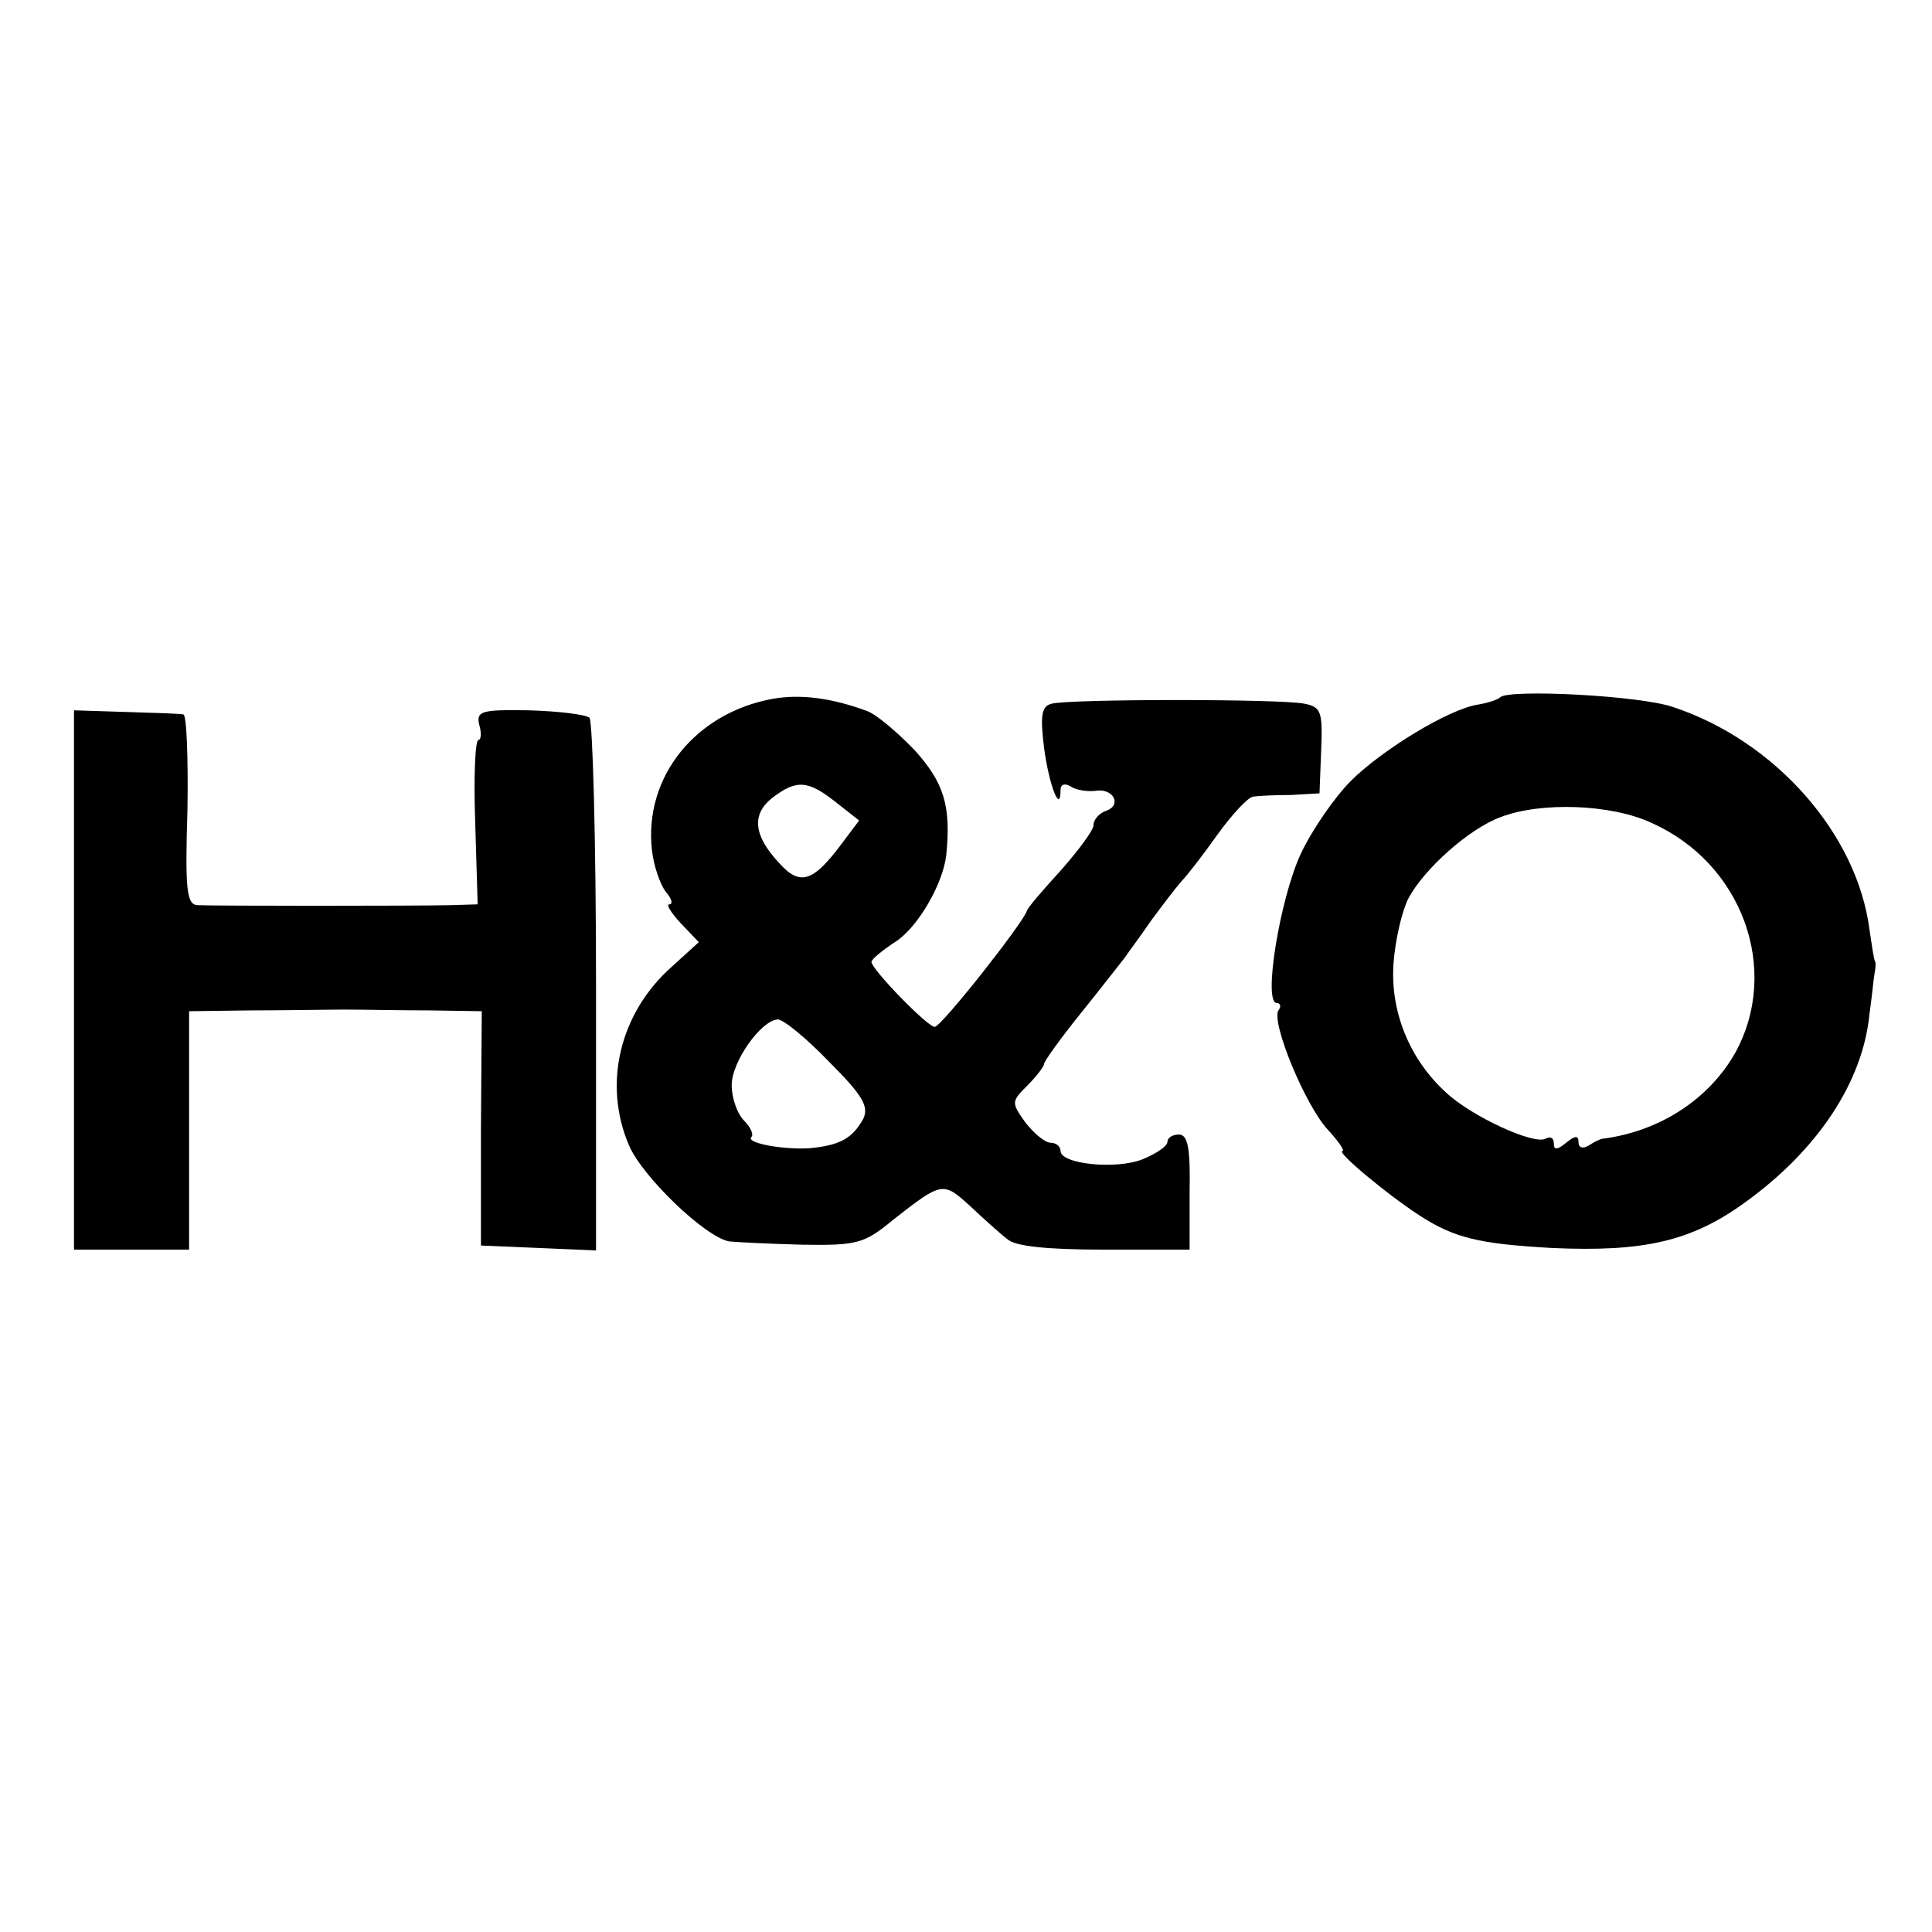 <?xml version="1.0" standalone="no"?>
<!DOCTYPE svg PUBLIC "-//W3C//DTD SVG 20010904//EN"
 "http://www.w3.org/TR/2001/REC-SVG-20010904/DTD/svg10.dtd">
<svg version="1.0" xmlns="http://www.w3.org/2000/svg"
 width="235pt" height="235pt" viewBox="0 0 235 235"
 preserveAspectRatio="xMidYMid meet">
<g transform="translate(0,235) scale(0.1,-0.1)"
fill="#000000" stroke="none">
<path d="M940 1500 c-94 -17 -157 -95 -147 -184 2 -19 10 -42 17 -51 7 -8 9
-15 4 -15 -4 0 2 -10 14 -23 l22 -23 -33 -30 c-63 -56 -84 -142 -52 -217 16
-38 93 -112 122 -117 10 -1 50 -3 89 -4 66 -1 75 1 110 30 60 47 61 47 94 17
16 -15 37 -34 45 -40 9 -9 49 -13 118 -13 l104 0 0 70 c1 53 -2 70 -13 70 -8
0 -14 -4 -14 -9 0 -5 -13 -14 -30 -21 -32 -13 -100 -6 -100 10 0 6 -6 10 -12
10 -7 0 -21 12 -31 25 -17 24 -17 25 3 45 11 11 20 23 20 26 0 3 20 31 45 62
25 31 49 62 53 67 4 6 19 26 32 45 14 19 30 40 37 48 7 7 27 33 44 57 18 25
37 45 43 46 6 1 27 2 46 2 l35 2 2 52 c2 47 0 53 -20 57 -27 6 -286 6 -308 0
-12 -3 -14 -14 -9 -54 6 -45 20 -81 20 -51 0 7 5 9 13 4 6 -4 19 -6 29 -5 22
4 33 -17 14 -24 -9 -3 -16 -11 -16 -18 0 -6 -18 -30 -39 -54 -22 -24 -41 -46
-42 -50 -4 -14 -104 -141 -112 -141 -8 -1 -77 70 -77 79 0 3 13 14 30 25 27
18 57 70 61 105 6 60 -3 88 -38 127 -21 22 -47 44 -58 48 -43 16 -81 21 -115
15z m77 -126 l28 -22 -21 -28 c-35 -47 -51 -52 -76 -24 -32 34 -34 60 -8 80
29 22 43 21 77 -6z m-9 -315 c42 -42 49 -55 42 -70 -13 -23 -27 -31 -59 -35
-30 -4 -85 5 -77 13 3 3 -1 12 -9 20 -8 8 -15 27 -15 43 0 29 36 79 56 80 7 0
35 -23 62 -51z"/>
<path d="M1825 1502 c-3 -3 -15 -7 -27 -9 -35 -5 -117 -55 -155 -93 -19 -19
-47 -59 -61 -89 -25 -54 -46 -181 -29 -181 4 0 6 -4 2 -9 -9 -15 33 -116 60
-145 13 -14 21 -26 18 -26 -9 0 53 -52 93 -78 43 -28 73 -35 162 -40 111 -5
169 8 234 55 89 64 144 147 152 230 3 21 5 43 6 48 1 6 2 12 1 15 -2 3 -4 20
-7 39 -15 117 -115 230 -239 271 -40 14 -199 22 -210 12z m184 -153 c110 -49
157 -178 102 -279 -32 -57 -92 -96 -161 -105 -3 0 -11 -4 -17 -8 -8 -5 -13 -3
-13 4 0 8 -4 8 -15 -1 -11 -9 -15 -9 -15 -1 0 7 -4 9 -10 6 -14 -8 -90 27
-121 56 -45 41 -68 99 -64 157 2 28 10 63 18 79 19 36 74 85 112 99 49 19 135
16 184 -7z"/>
<path d="M90 1158 l0 -328 70 0 70 0 0 145 0 145 75 1 c41 0 93 1 115 1 22 0
68 -1 103 -1 l63 -1 -1 -142 0 -143 70 -3 70 -3 0 320 c0 176 -4 323 -8 328
-5 4 -38 8 -74 9 -58 1 -64 -1 -60 -18 3 -10 2 -18 -1 -18 -4 0 -6 -45 -4
-100 l3 -100 -33 -1 c-40 -1 -287 -1 -308 0 -13 1 -15 19 -12 116 1 63 -1 116
-5 116 -5 1 -36 2 -70 3 l-63 2 0 -328z"/>
</g>
</svg>

